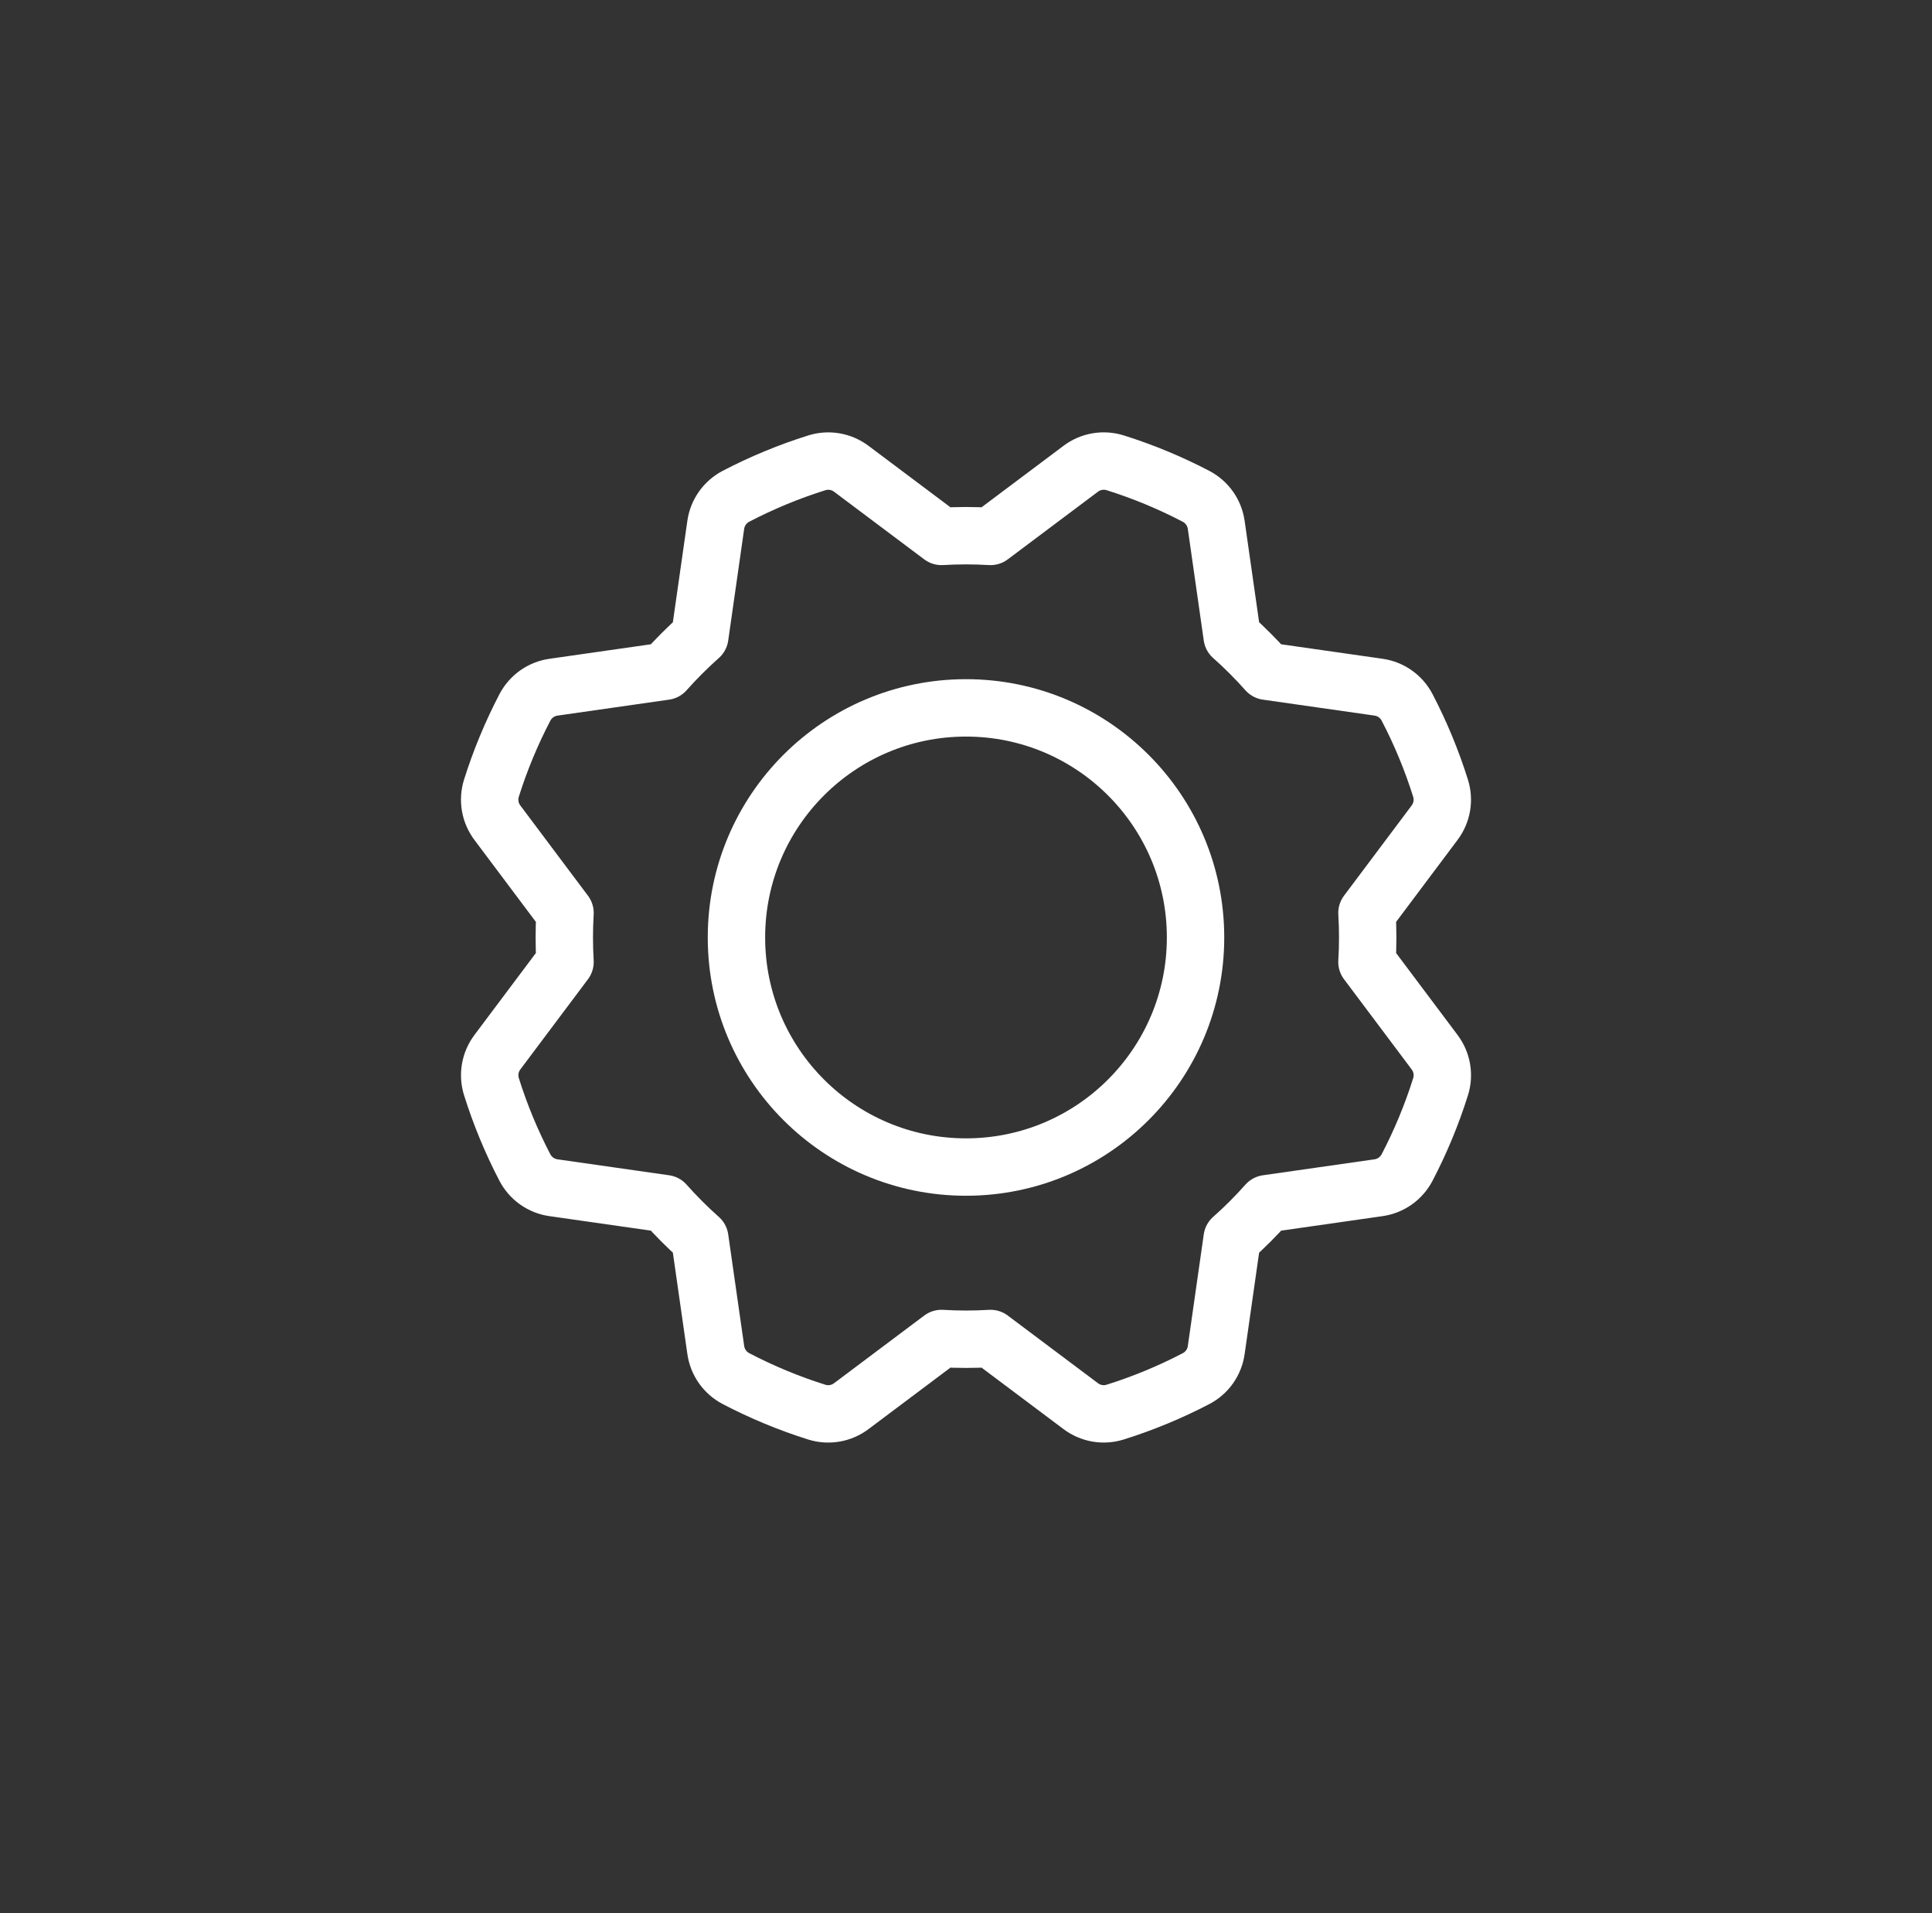 <svg width="101" height="100" viewBox="0 0 101 100" fill="none" xmlns="http://www.w3.org/2000/svg">
<rect x="0" y="0" width="101" height="100" fill="#333333" stroke="none"/>
<path d="M50.5 61C57.127 61 62.5 55.627 62.5 49C62.5 42.373 57.127 37 50.5 37C43.873 37 38.5 42.373 38.5 49C38.5 55.627 43.873 61 50.5 61Z" stroke="white" stroke-width="3" stroke-linecap="round" stroke-linejoin="round"/>
<path d="M49.218 28.038L44.501 24.501C44.247 24.311 43.953 24.183 43.641 24.129C43.328 24.075 43.008 24.096 42.706 24.19C41.245 24.648 39.827 25.234 38.47 25.942C38.189 26.09 37.947 26.302 37.764 26.561C37.581 26.82 37.463 27.119 37.418 27.434L36.584 33.271C36.267 33.553 35.955 33.846 35.651 34.151C35.346 34.455 35.053 34.766 34.771 35.084L28.935 35.919C28.621 35.964 28.322 36.082 28.064 36.264C27.805 36.447 27.593 36.688 27.445 36.968C26.736 38.325 26.148 39.742 25.689 41.202C25.595 41.505 25.574 41.826 25.628 42.139C25.682 42.451 25.809 42.747 26 43L29.538 47.718C29.513 48.142 29.5 48.569 29.5 49C29.5 49.43 29.513 49.858 29.538 50.282L26.001 54.999C25.811 55.252 25.683 55.547 25.629 55.859C25.575 56.171 25.596 56.492 25.69 56.794C26.148 58.255 26.734 59.673 27.442 61.03C27.59 61.311 27.802 61.553 28.061 61.736C28.32 61.918 28.619 62.037 28.934 62.081L34.771 62.915C35.053 63.233 35.346 63.544 35.651 63.849C35.955 64.153 36.266 64.447 36.584 64.728L37.419 70.565C37.464 70.879 37.582 71.177 37.764 71.436C37.946 71.695 38.188 71.907 38.468 72.055C39.825 72.764 41.242 73.352 42.702 73.811C43.005 73.905 43.326 73.926 43.639 73.872C43.951 73.818 44.247 73.69 44.5 73.5L49.218 69.961C49.642 69.987 50.069 70 50.5 70C50.93 70 51.358 69.987 51.782 69.961L56.499 73.498C56.752 73.689 57.047 73.816 57.359 73.871C57.671 73.925 57.992 73.904 58.294 73.81C59.755 73.352 61.173 72.766 62.53 72.057C62.811 71.91 63.053 71.698 63.236 71.439C63.418 71.179 63.537 70.88 63.581 70.566L64.415 64.728C64.733 64.447 65.044 64.154 65.349 63.849C65.653 63.545 65.947 63.234 66.228 62.916L72.065 62.081C72.379 62.036 72.677 61.918 72.936 61.736C73.195 61.553 73.407 61.312 73.555 61.032C74.264 59.675 74.852 58.258 75.311 56.797C75.405 56.495 75.426 56.174 75.372 55.861C75.318 55.548 75.19 55.253 75 55L71.461 50.282C71.487 49.858 71.5 49.431 71.5 49C71.5 48.57 71.487 48.142 71.461 47.718L74.998 43.001C75.189 42.747 75.316 42.453 75.371 42.141C75.425 41.828 75.404 41.508 75.31 41.206C74.852 39.745 74.266 38.327 73.557 36.97C73.41 36.689 73.198 36.447 72.939 36.264C72.679 36.081 72.38 35.963 72.066 35.918L66.228 35.084C65.947 34.767 65.654 34.455 65.349 34.151C65.045 33.846 64.734 33.553 64.415 33.271L63.581 27.435C63.536 27.121 63.418 26.822 63.236 26.564C63.053 26.305 62.812 26.093 62.532 25.945C61.175 25.236 59.758 24.648 58.297 24.189C57.995 24.095 57.674 24.074 57.361 24.128C57.048 24.182 56.753 24.309 56.5 24.5L51.782 28.038C51.358 28.013 50.931 28 50.5 28C50.07 28 49.642 28.013 49.218 28.038Z" stroke="white" stroke-width="3" stroke-linecap="round" stroke-linejoin="round"/>
</svg>
